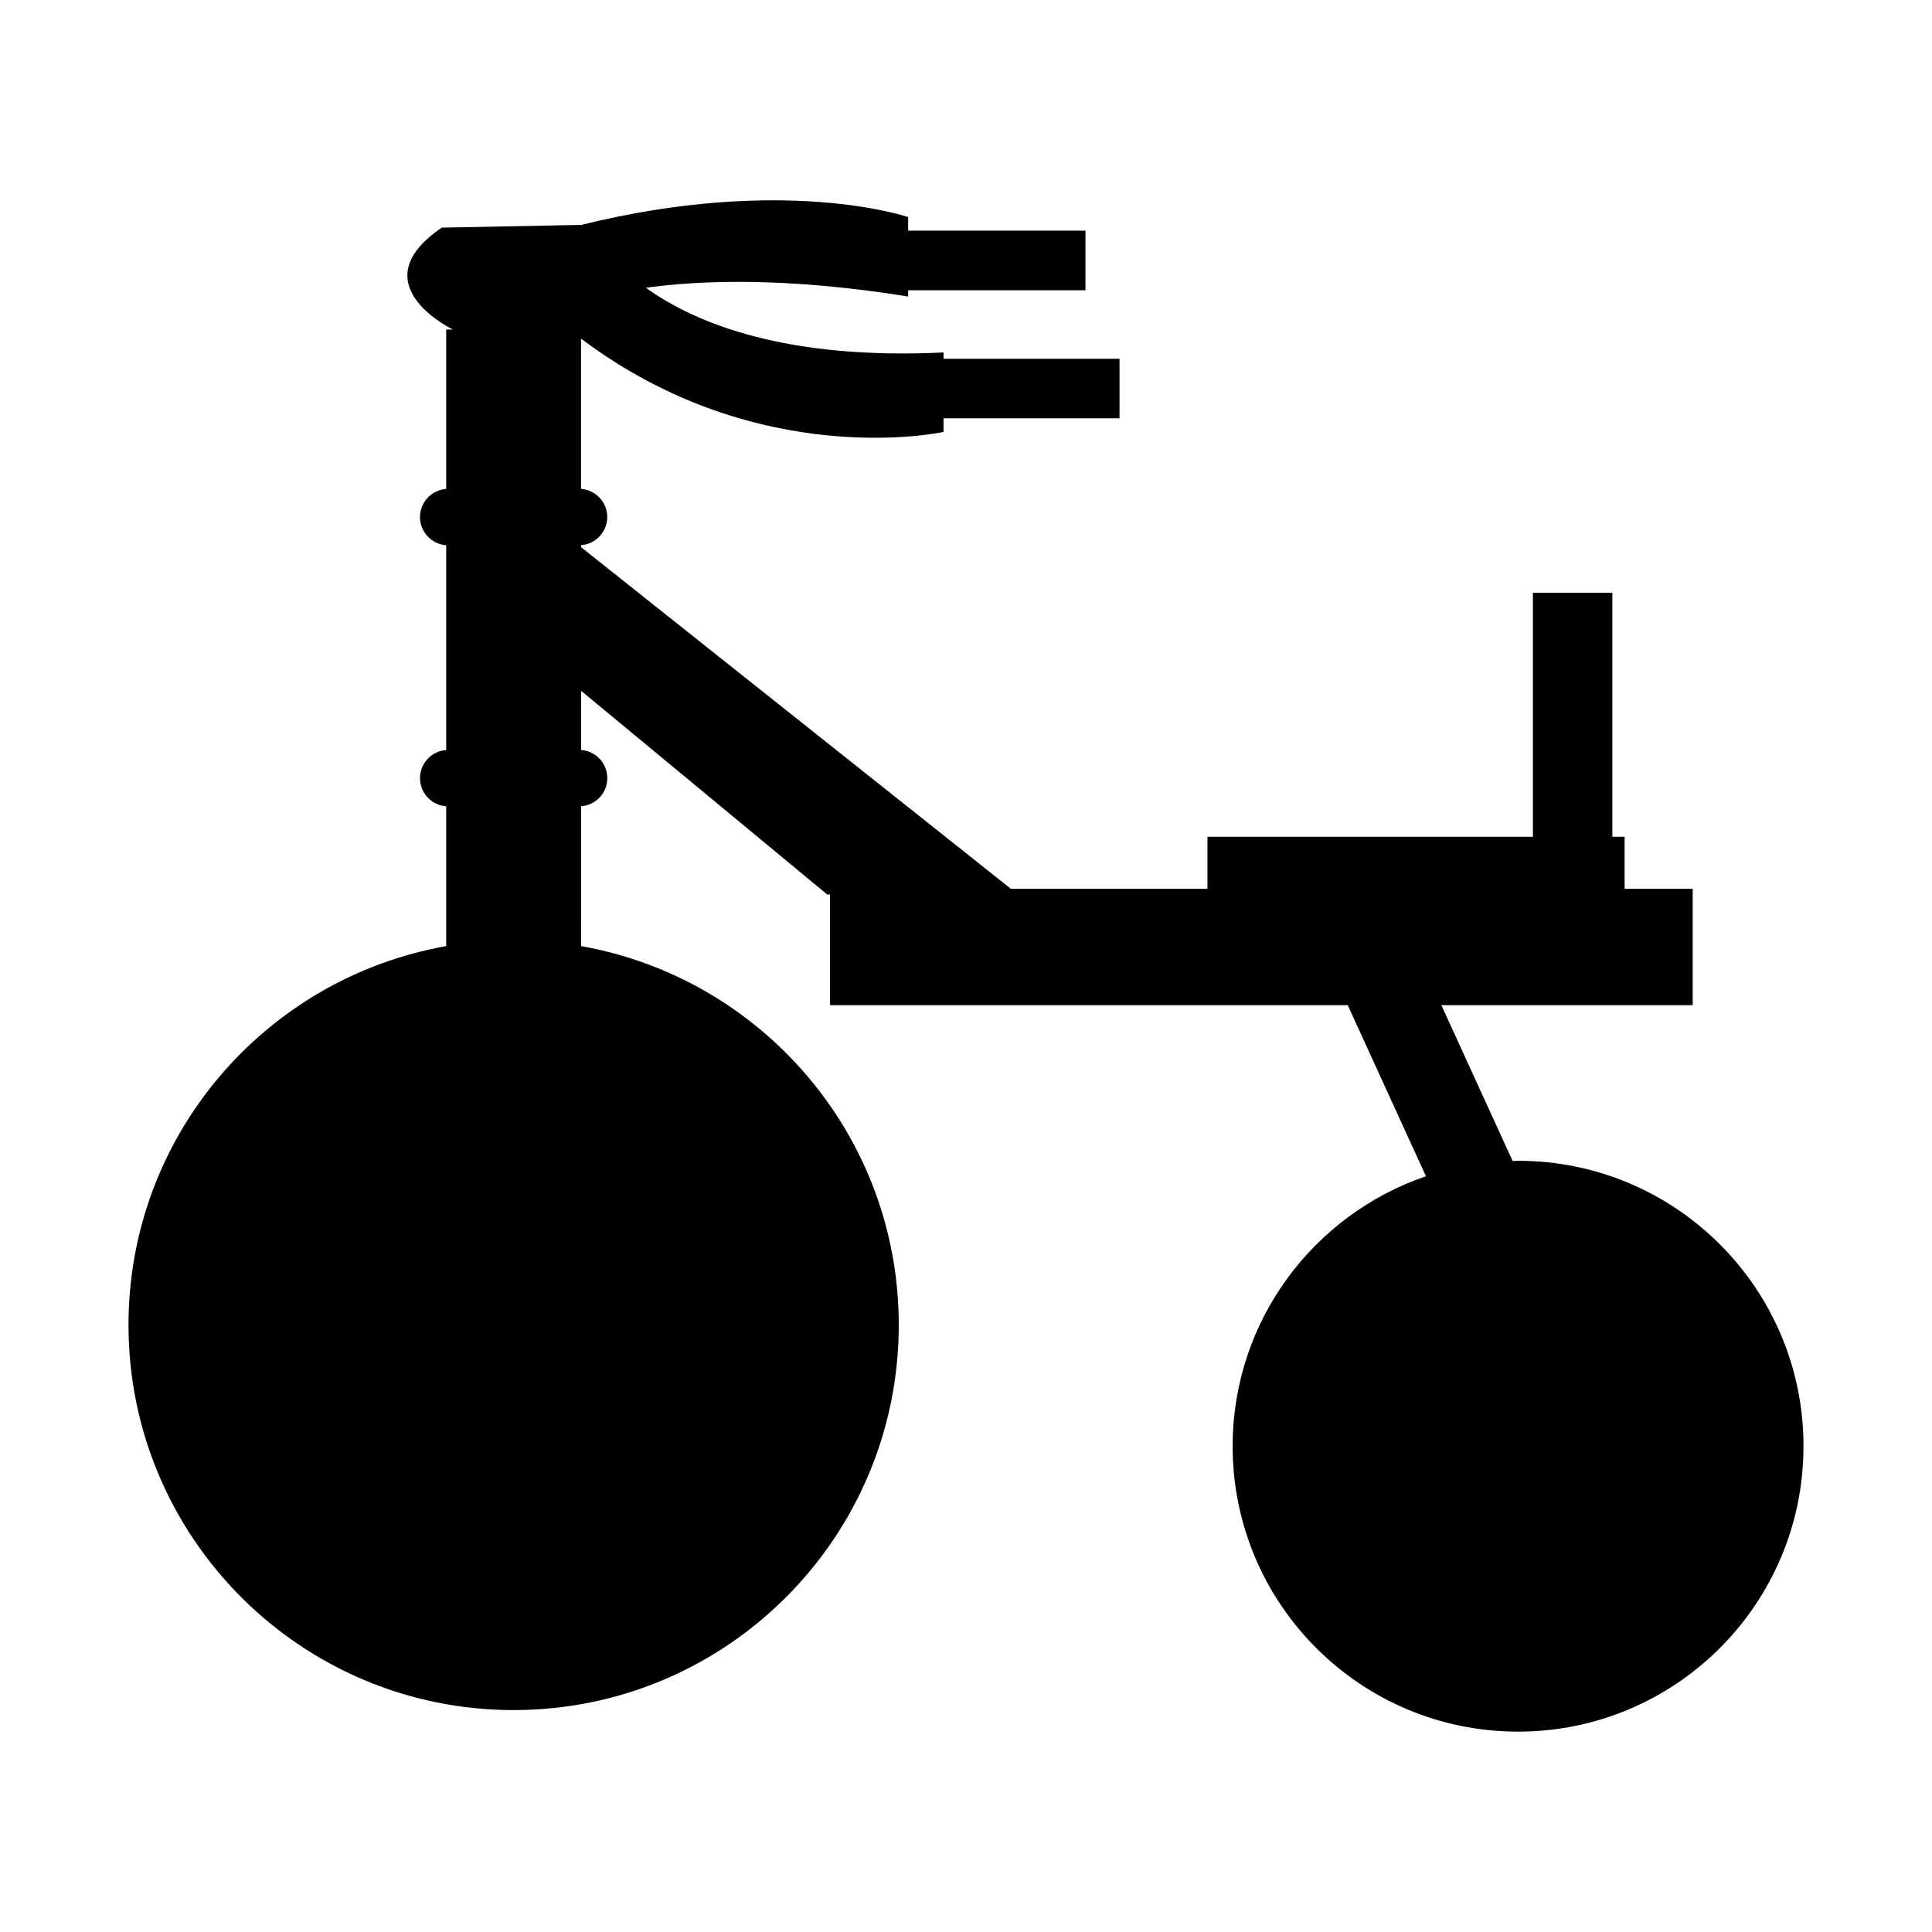 <?xml version="1.0" encoding="UTF-8"?>
<!-- Uploaded to: ICON Repo, www.iconrepo.com, Generator: ICON Repo Mixer Tools -->
<svg fill="#000000" width="800px" height="800px" version="1.1" viewBox="144 144 512 512" xmlns="http://www.w3.org/2000/svg">
 <path d="m546.31 451.62c-0.484 0-0.957 0.066-1.441 0.07l-18.895-41.312h66.613v-30.832h-18.051v-13.785h-3.242v-64.68h-21.055v64.68h-86.246v13.785h-52.094l-113.92-90.547v-0.516c3.879-0.297 6.949-3.5 6.949-7.461 0-3.961-3.062-7.168-6.949-7.465v-39.816c47.246 35.535 96.066 24.723 96.066 24.723v-3.613h46.645v-15.789h-46.637v-1.656c-41.754 1.996-65.656-7.648-78.898-17.145 14.652-2.031 37.398-2.836 69.516 2.316v-1.656h46.996v-15.793h-46.996v-3.606s-32.711-11.254-86.645 2.082l-36.938 0.715c-21.441 14.555 1.414 26.258 2.918 27h-1.762v42.246c-3.879 0.301-6.941 3.512-6.941 7.465s3.059 7.16 6.941 7.461v54.266c-3.879 0.301-6.941 3.512-6.941 7.465 0 3.953 3.059 7.16 6.941 7.461v37.047c-47.828 8.465-84.191 50.141-84.191 100.4 0 56.367 45.699 102.06 102.06 102.06 56.371 0 102.07-45.695 102.07-102.06 0-50.262-36.359-91.934-84.191-100.4l-0.004-37.055c3.879-0.297 6.949-3.5 6.949-7.461s-3.062-7.168-6.949-7.465v-15.688l65.23 53.984 0.746-0.012v29.344h137.2l20.73 45.344c-29.785 10.16-51.23 38.32-51.23 71.539 0 41.777 33.867 75.641 75.641 75.641 41.777 0 75.641-33.867 75.641-75.641 0.008-41.777-33.859-75.641-75.637-75.641z"/>
</svg>